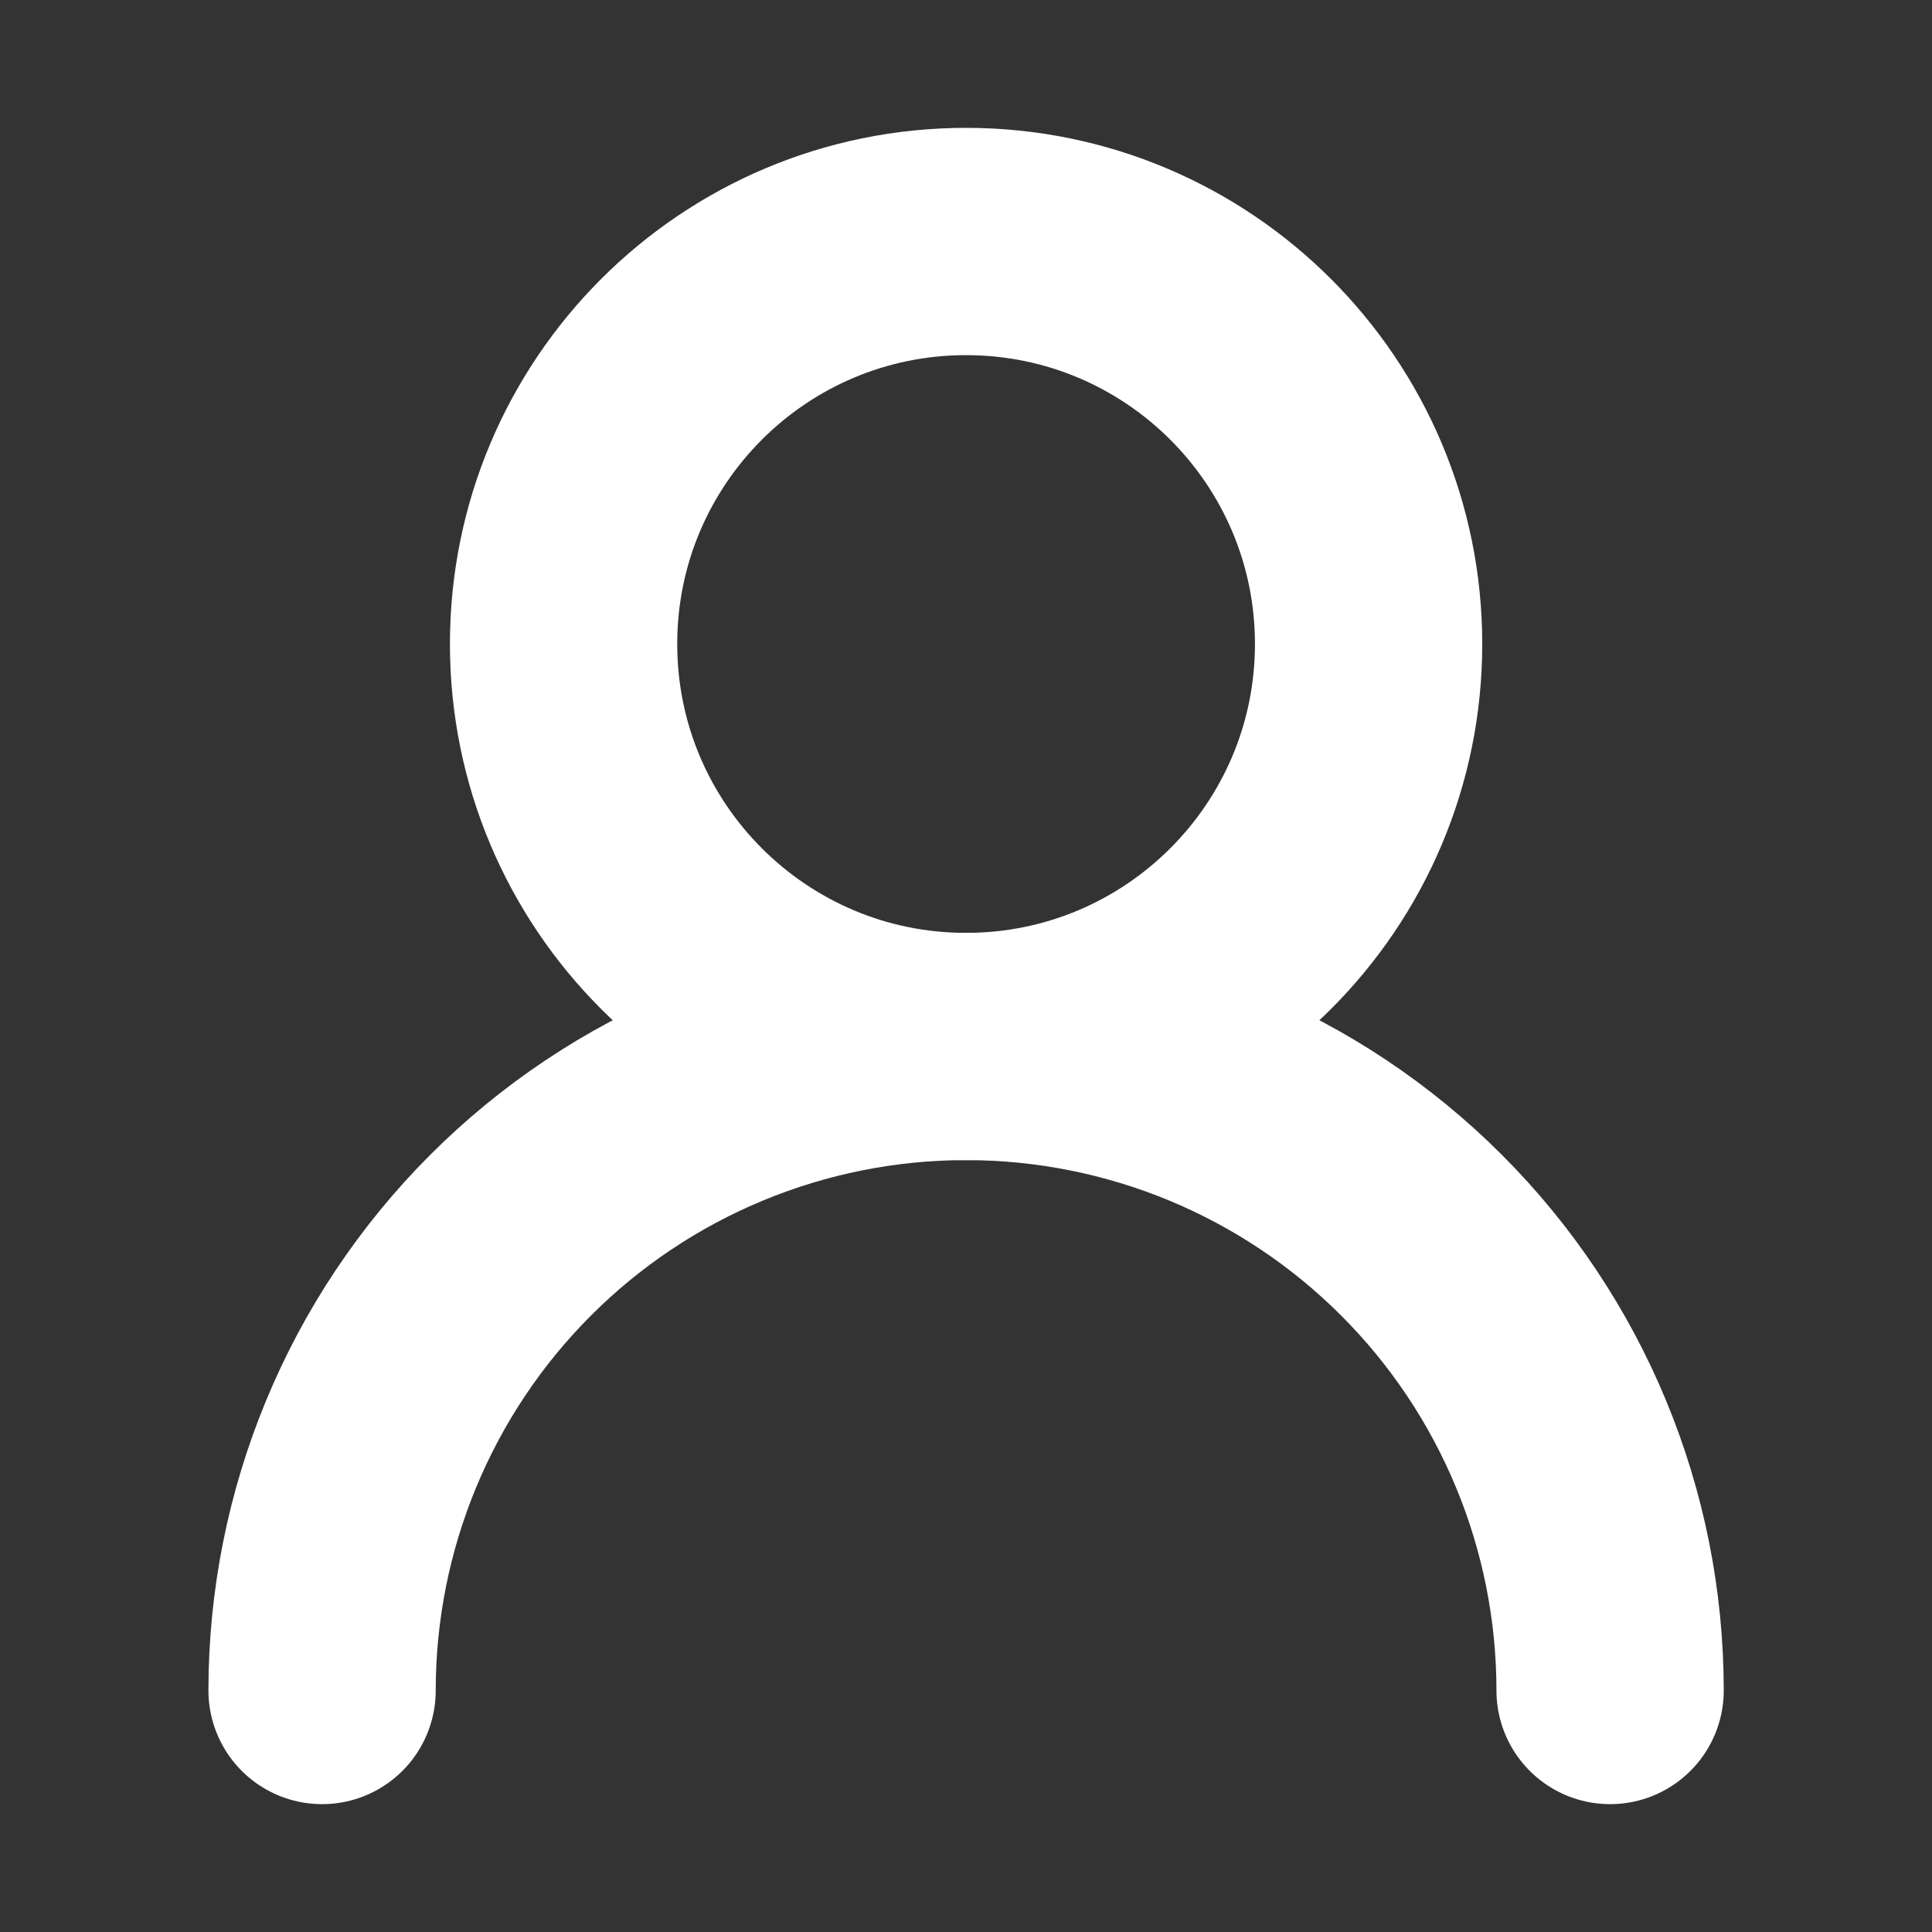 <svg xmlns="http://www.w3.org/2000/svg" fill="none" viewBox="0 0 34 34" height="34" width="34">
<rect x="0" y="0" width="34" height="34" fill="#333333" stroke="none"/>
<path stroke-linejoin="round" stroke-linecap="round" stroke-width="4" stroke="white" d="M17.001 18.417C20.913 18.417 24.085 15.245 24.085 11.333C24.085 7.421 20.913 4.25 17.001 4.25C13.089 4.25 9.918 7.421 9.918 11.333C9.918 15.245 13.089 18.417 17.001 18.417Z"></path>
<path stroke-linejoin="round" stroke-linecap="round" stroke-width="4" stroke="white" d="M28.335 29.75C28.335 26.744 27.141 23.861 25.015 21.736C22.89 19.61 20.007 18.416 17.001 18.416C13.995 18.416 11.113 19.61 8.987 21.736C6.862 23.861 5.668 26.744 5.668 29.75"></path>
</svg>

